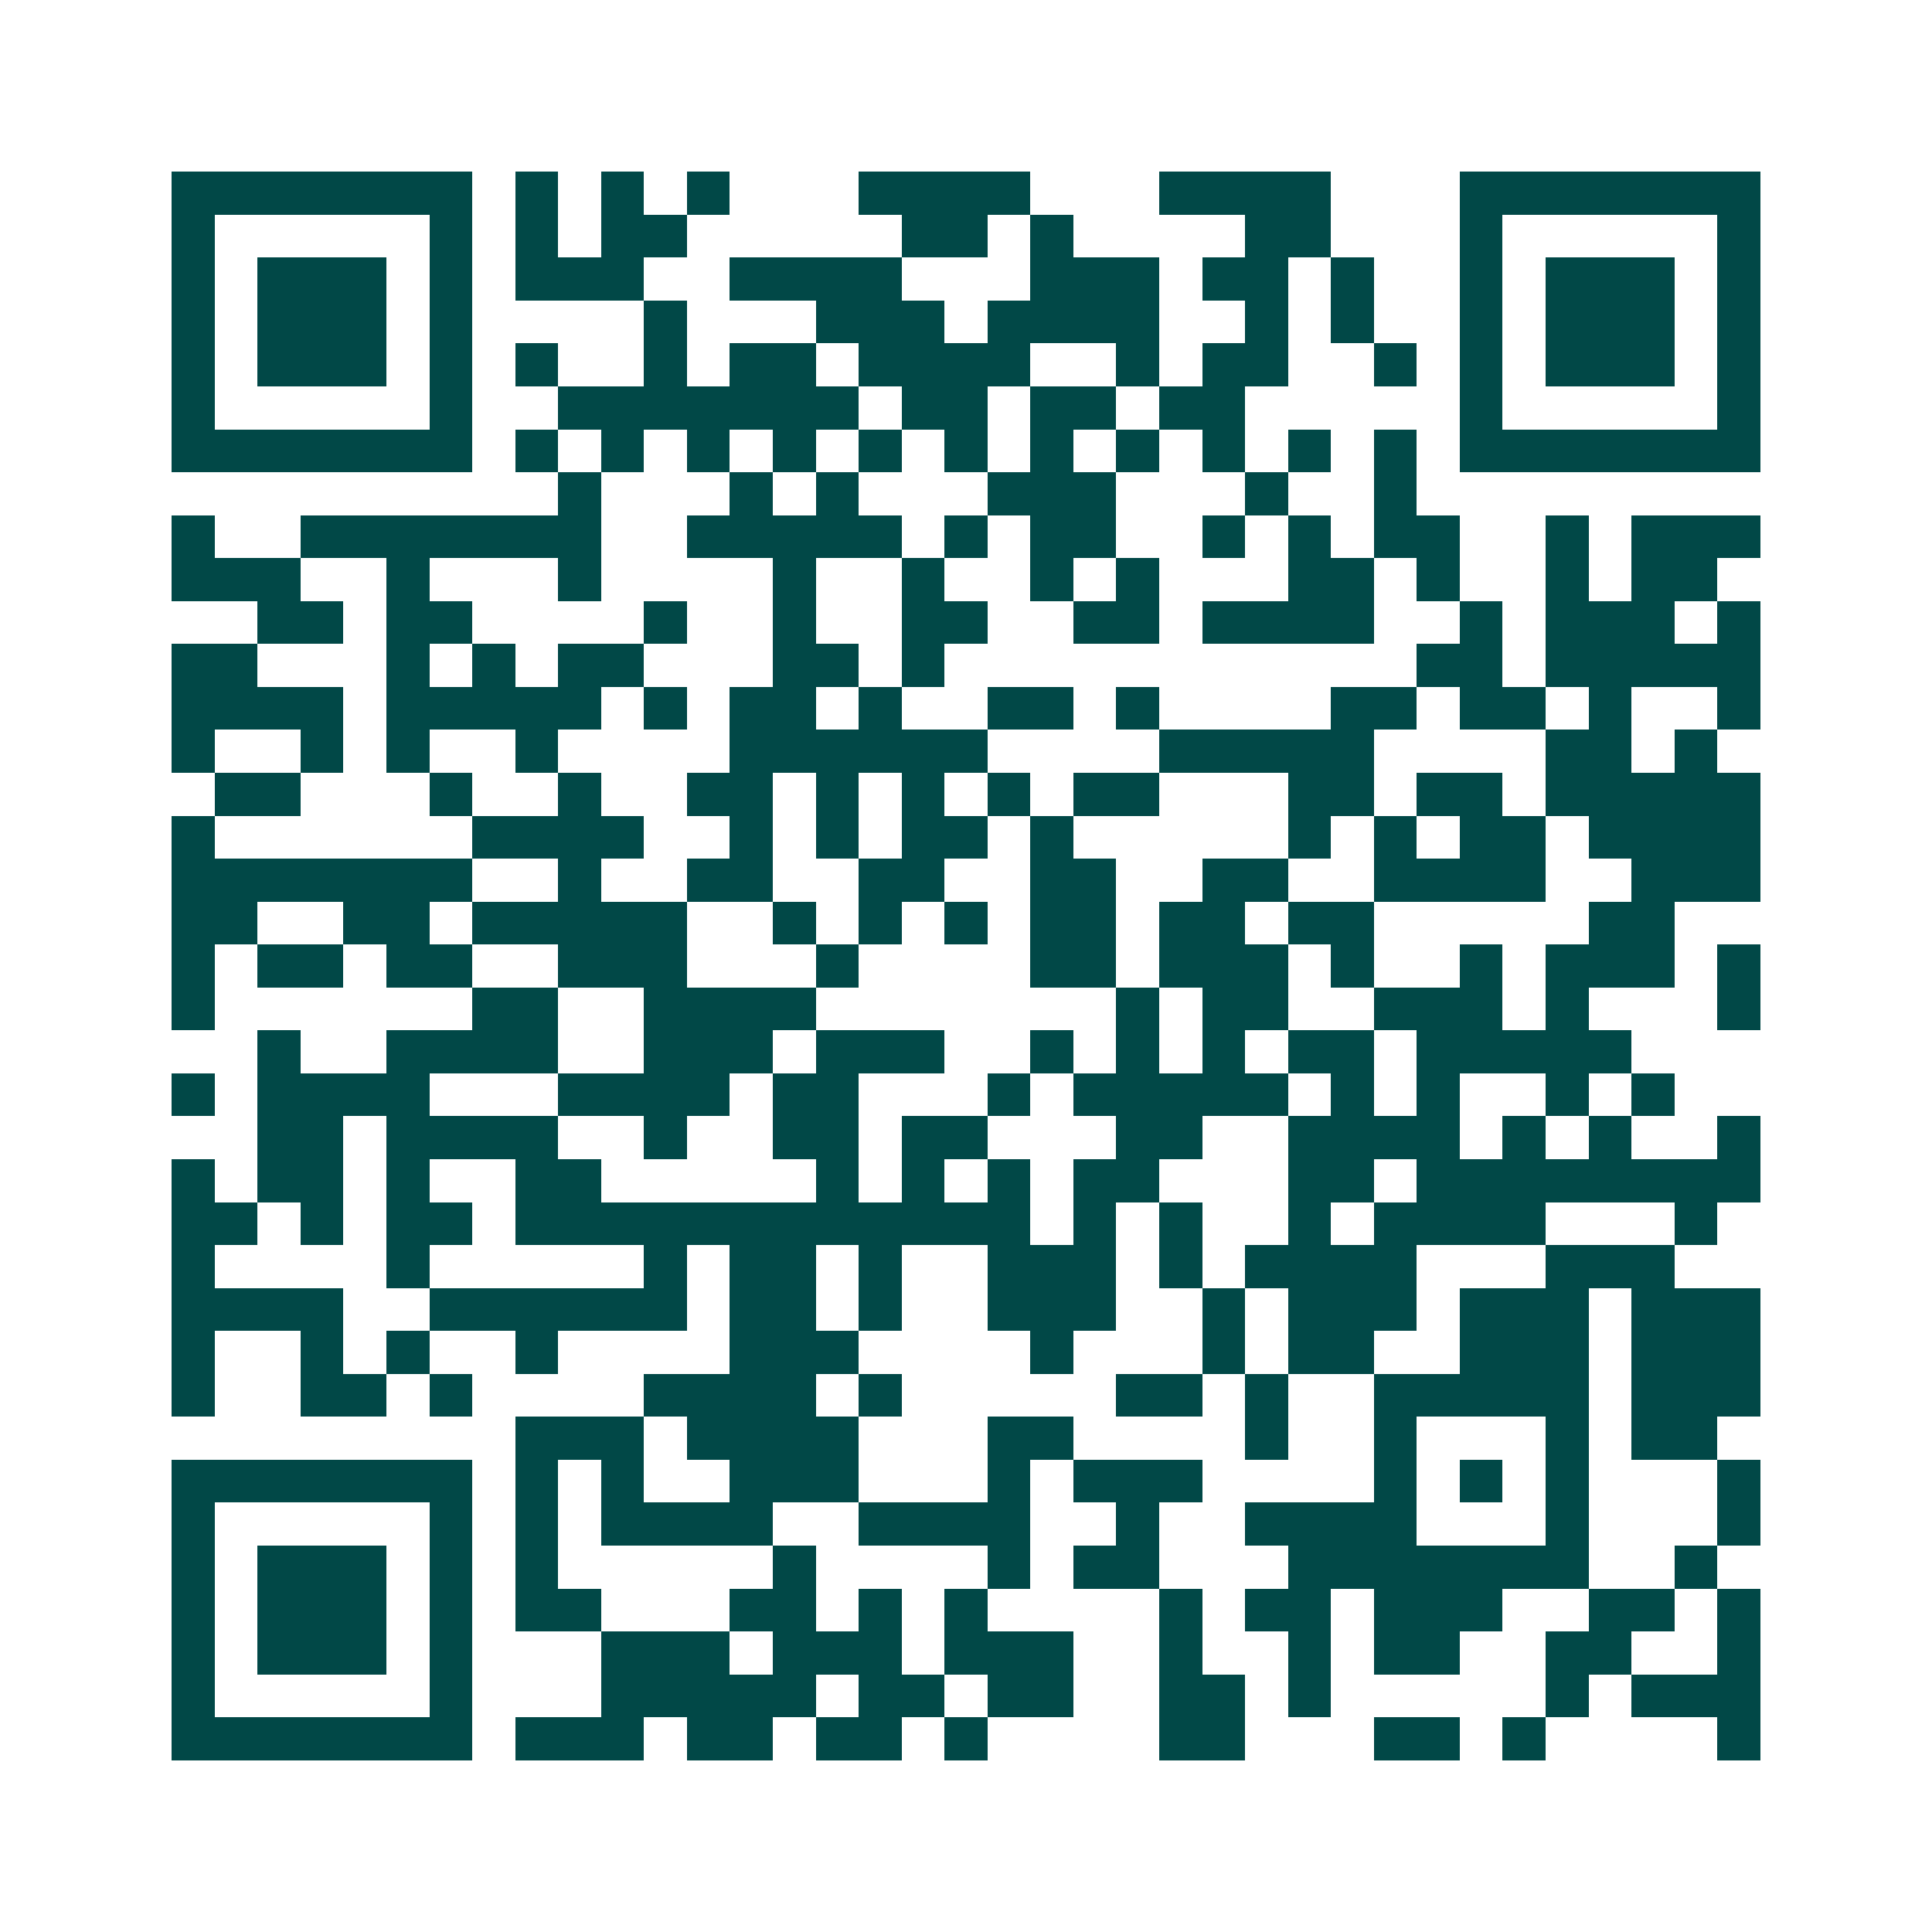 <svg xmlns="http://www.w3.org/2000/svg" width="200" height="200" viewBox="0 0 45 45" shape-rendering="crispEdges"><path fill="#ffffff" d="M0 0h45v45H0z"/><path stroke="#014847" d="M4 4.5h7m1 0h1m1 0h1m1 0h1m3 0h4m3 0h4m3 0h7M4 5.5h1m5 0h1m1 0h1m1 0h2m5 0h2m1 0h1m4 0h2m3 0h1m5 0h1M4 6.5h1m1 0h3m1 0h1m1 0h3m2 0h4m3 0h3m1 0h2m1 0h1m2 0h1m1 0h3m1 0h1M4 7.5h1m1 0h3m1 0h1m4 0h1m3 0h3m1 0h4m2 0h1m1 0h1m2 0h1m1 0h3m1 0h1M4 8.5h1m1 0h3m1 0h1m1 0h1m2 0h1m1 0h2m1 0h4m2 0h1m1 0h2m2 0h1m1 0h1m1 0h3m1 0h1M4 9.5h1m5 0h1m2 0h7m1 0h2m1 0h2m1 0h2m5 0h1m5 0h1M4 10.5h7m1 0h1m1 0h1m1 0h1m1 0h1m1 0h1m1 0h1m1 0h1m1 0h1m1 0h1m1 0h1m1 0h1m1 0h7M13 11.5h1m3 0h1m1 0h1m3 0h3m3 0h1m2 0h1M4 12.5h1m2 0h7m2 0h5m1 0h1m1 0h2m2 0h1m1 0h1m1 0h2m2 0h1m1 0h3M4 13.5h3m2 0h1m3 0h1m4 0h1m2 0h1m2 0h1m1 0h1m3 0h2m1 0h1m2 0h1m1 0h2M6 14.5h2m1 0h2m4 0h1m2 0h1m2 0h2m2 0h2m1 0h4m2 0h1m1 0h3m1 0h1M4 15.5h2m3 0h1m1 0h1m1 0h2m3 0h2m1 0h1m11 0h2m1 0h5M4 16.5h4m1 0h5m1 0h1m1 0h2m1 0h1m2 0h2m1 0h1m4 0h2m1 0h2m1 0h1m2 0h1M4 17.5h1m2 0h1m1 0h1m2 0h1m4 0h6m4 0h5m4 0h2m1 0h1M5 18.5h2m3 0h1m2 0h1m2 0h2m1 0h1m1 0h1m1 0h1m1 0h2m3 0h2m1 0h2m1 0h5M4 19.5h1m6 0h4m2 0h1m1 0h1m1 0h2m1 0h1m5 0h1m1 0h1m1 0h2m1 0h4M4 20.5h7m2 0h1m2 0h2m2 0h2m2 0h2m2 0h2m2 0h4m2 0h3M4 21.5h2m2 0h2m1 0h5m2 0h1m1 0h1m1 0h1m1 0h2m1 0h2m1 0h2m5 0h2M4 22.5h1m1 0h2m1 0h2m2 0h3m3 0h1m4 0h2m1 0h3m1 0h1m2 0h1m1 0h3m1 0h1M4 23.5h1m6 0h2m2 0h4m7 0h1m1 0h2m2 0h3m1 0h1m3 0h1M6 24.5h1m2 0h4m2 0h3m1 0h3m2 0h1m1 0h1m1 0h1m1 0h2m1 0h5M4 25.5h1m1 0h4m3 0h4m1 0h2m3 0h1m1 0h5m1 0h1m1 0h1m2 0h1m1 0h1M6 26.5h2m1 0h4m2 0h1m2 0h2m1 0h2m3 0h2m2 0h4m1 0h1m1 0h1m2 0h1M4 27.5h1m1 0h2m1 0h1m2 0h2m5 0h1m1 0h1m1 0h1m1 0h2m3 0h2m1 0h8M4 28.5h2m1 0h1m1 0h2m1 0h12m1 0h1m1 0h1m2 0h1m1 0h4m3 0h1M4 29.5h1m4 0h1m5 0h1m1 0h2m1 0h1m2 0h3m1 0h1m1 0h4m3 0h3M4 30.5h4m2 0h6m1 0h2m1 0h1m2 0h3m2 0h1m1 0h3m1 0h3m1 0h3M4 31.5h1m2 0h1m1 0h1m2 0h1m4 0h3m4 0h1m3 0h1m1 0h2m2 0h3m1 0h3M4 32.5h1m2 0h2m1 0h1m4 0h4m1 0h1m5 0h2m1 0h1m2 0h5m1 0h3M12 33.5h3m1 0h4m3 0h2m4 0h1m2 0h1m3 0h1m1 0h2M4 34.5h7m1 0h1m1 0h1m2 0h3m3 0h1m1 0h3m4 0h1m1 0h1m1 0h1m3 0h1M4 35.5h1m5 0h1m1 0h1m1 0h4m2 0h4m2 0h1m2 0h4m3 0h1m3 0h1M4 36.5h1m1 0h3m1 0h1m1 0h1m5 0h1m4 0h1m1 0h2m3 0h7m2 0h1M4 37.5h1m1 0h3m1 0h1m1 0h2m3 0h2m1 0h1m1 0h1m4 0h1m1 0h2m1 0h3m2 0h2m1 0h1M4 38.5h1m1 0h3m1 0h1m3 0h3m1 0h3m1 0h3m2 0h1m2 0h1m1 0h2m2 0h2m2 0h1M4 39.5h1m5 0h1m3 0h5m1 0h2m1 0h2m2 0h2m1 0h1m5 0h1m1 0h3M4 40.5h7m1 0h3m1 0h2m1 0h2m1 0h1m4 0h2m3 0h2m1 0h1m4 0h1"/></svg>
